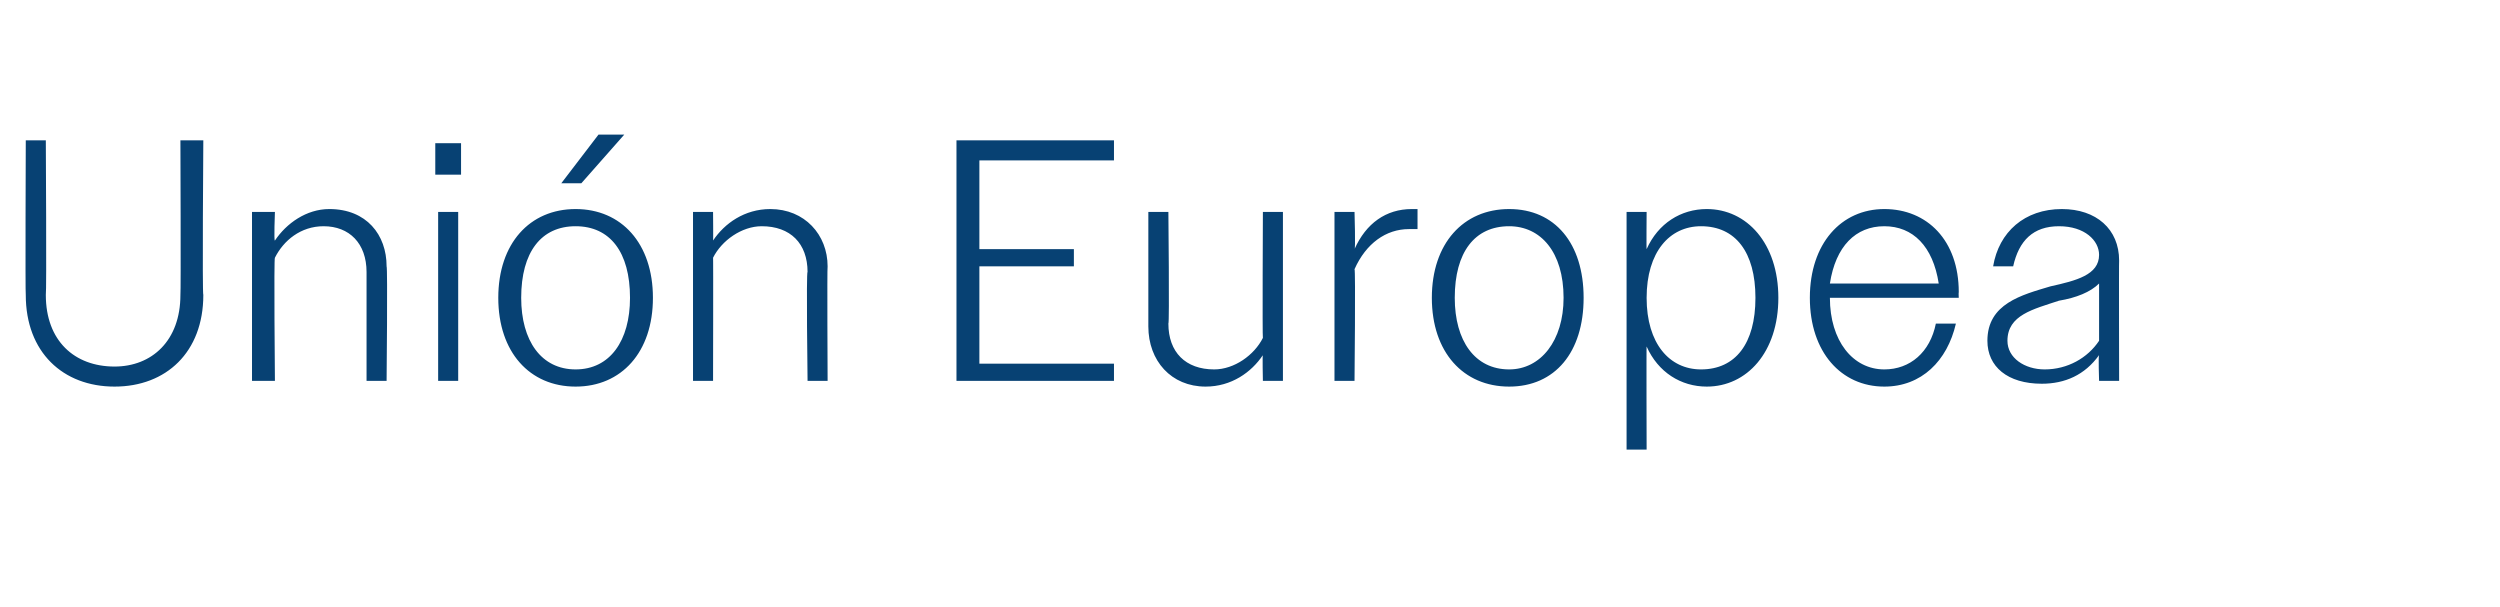 <?xml version="1.0" standalone="no"?><!DOCTYPE svg PUBLIC "-//W3C//DTD SVG 1.1//EN" "http://www.w3.org/Graphics/SVG/1.1/DTD/svg11.dtd"><svg xmlns="http://www.w3.org/2000/svg" version="1.1" width="87.3px" height="21.2px" viewBox="0 -1 87.3 21.2" style="top:-1px">  <desc>Uni n Europea</desc>  <defs/>  <g id="Polygon55442">    <path d="M 0.9 9.3 C 0.88 9.3 0.9 3.9 0.9 3.9 L 1.6 3.9 C 1.6 3.9 1.63 9.25 1.6 9.3 C 1.6 10.9 2.6 11.8 4 11.8 C 5.3 11.8 6.3 10.9 6.3 9.3 C 6.32 9.25 6.3 3.9 6.3 3.9 L 7.1 3.9 C 7.1 3.9 7.06 9.3 7.1 9.3 C 7.1 11.3 5.8 12.5 4 12.5 C 2.2 12.5 0.9 11.3 0.9 9.3 Z M 8.8 6.4 L 9.6 6.4 C 9.6 6.4 9.56 7.43 9.6 7.4 C 10 6.8 10.7 6.3 11.5 6.3 C 12.8 6.3 13.5 7.2 13.5 8.3 C 13.54 8.34 13.5 12.3 13.5 12.3 L 12.8 12.3 C 12.8 12.3 12.8 8.47 12.8 8.5 C 12.8 7.5 12.2 6.9 11.3 6.9 C 10.5 6.9 9.9 7.4 9.6 8 C 9.56 7.97 9.6 12.3 9.6 12.3 L 8.8 12.3 L 8.8 6.4 Z M 15.2 4 L 16.1 4 L 16.1 5.1 L 15.2 5.1 L 15.2 4 Z M 15.3 6.4 L 16 6.4 L 16 12.3 L 15.3 12.3 L 15.3 6.4 Z M 17.4 9.4 C 17.4 7.5 18.5 6.3 20.1 6.3 C 21.7 6.3 22.8 7.5 22.8 9.4 C 22.8 11.3 21.7 12.5 20.1 12.5 C 18.5 12.5 17.4 11.3 17.4 9.4 Z M 18.2 9.4 C 18.2 10.9 18.9 11.9 20.1 11.9 C 21.3 11.9 22 10.9 22 9.4 C 22 7.8 21.3 6.9 20.1 6.9 C 18.9 6.9 18.2 7.8 18.2 9.4 Z M 20.9 3.7 L 21.8 3.7 L 20.3 5.4 L 19.6 5.4 L 20.9 3.7 Z M 24.2 6.4 L 24.9 6.4 C 24.9 6.4 24.91 7.43 24.9 7.4 C 25.3 6.8 26 6.3 26.9 6.3 C 28.1 6.3 28.9 7.2 28.9 8.3 C 28.88 8.34 28.9 12.3 28.9 12.3 L 28.2 12.3 C 28.2 12.3 28.15 8.47 28.2 8.5 C 28.2 7.5 27.6 6.9 26.6 6.9 C 25.9 6.9 25.2 7.4 24.9 8 C 24.91 7.97 24.9 12.3 24.9 12.3 L 24.2 12.3 L 24.2 6.4 Z M 33.4 3.9 L 38.9 3.9 L 38.9 4.6 L 34.2 4.6 L 34.2 7.7 L 37.5 7.7 L 37.5 8.3 L 34.2 8.3 L 34.2 11.7 L 38.9 11.7 L 38.9 12.3 L 33.4 12.3 L 33.4 3.9 Z M 40.1 10.4 C 40.1 10.43 40.1 6.4 40.1 6.4 L 40.8 6.4 C 40.8 6.4 40.84 10.31 40.8 10.3 C 40.8 11.3 41.4 11.9 42.4 11.9 C 43.1 11.9 43.8 11.4 44.1 10.8 C 44.08 10.8 44.1 6.4 44.1 6.4 L 44.8 6.4 L 44.8 12.3 L 44.1 12.3 C 44.1 12.3 44.08 11.35 44.1 11.4 C 43.7 12 43 12.5 42.1 12.5 C 40.9 12.5 40.1 11.6 40.1 10.4 Z M 46.6 6.4 L 47.3 6.4 C 47.3 6.4 47.34 7.74 47.3 7.7 C 47.7 6.8 48.4 6.3 49.3 6.3 C 49.3 6.3 49.4 6.3 49.5 6.3 C 49.5 6.3 49.5 7 49.5 7 C 49.3 7 49.2 7 49.2 7 C 48.4 7 47.7 7.5 47.3 8.4 C 47.34 8.38 47.3 12.3 47.3 12.3 L 46.6 12.3 L 46.6 6.4 Z M 50 9.4 C 50 7.5 51.1 6.3 52.7 6.3 C 54.3 6.3 55.3 7.5 55.3 9.4 C 55.3 11.3 54.3 12.5 52.7 12.5 C 51.1 12.5 50 11.3 50 9.4 Z M 50.8 9.4 C 50.8 10.9 51.5 11.9 52.7 11.9 C 53.8 11.9 54.6 10.9 54.6 9.4 C 54.6 7.8 53.8 6.9 52.7 6.9 C 51.5 6.9 50.8 7.8 50.8 9.4 Z M 56.8 6.4 L 57.5 6.4 C 57.5 6.4 57.49 7.72 57.5 7.7 C 57.9 6.8 58.7 6.3 59.6 6.3 C 61 6.3 62.1 7.5 62.1 9.4 C 62.1 11.3 61 12.5 59.6 12.5 C 58.7 12.5 57.9 12 57.5 11.1 C 57.49 11.06 57.5 14.7 57.5 14.7 L 56.8 14.7 L 56.8 6.4 Z M 61.3 9.4 C 61.3 7.8 60.6 6.9 59.4 6.9 C 58.3 6.9 57.5 7.8 57.5 9.4 C 57.5 11 58.3 11.9 59.4 11.9 C 60.6 11.9 61.3 11 61.3 9.4 Z M 63.2 9.4 C 63.2 7.5 64.3 6.3 65.8 6.3 C 67.3 6.3 68.4 7.4 68.4 9.2 C 68.39 9.22 68.4 9.4 68.4 9.4 L 63.9 9.4 C 63.9 9.4 63.91 9.4 63.9 9.4 C 63.9 10.9 64.7 11.9 65.8 11.9 C 66.7 11.9 67.4 11.3 67.6 10.3 C 67.6 10.3 68.3 10.3 68.3 10.3 C 68 11.6 67.1 12.5 65.8 12.5 C 64.3 12.5 63.2 11.3 63.2 9.4 Z M 63.9 8.9 C 63.9 8.9 67.7 8.9 67.7 8.9 C 67.5 7.6 66.8 6.9 65.8 6.9 C 64.8 6.9 64.1 7.6 63.9 8.9 Z M 69.4 10.9 C 69.4 9.6 70.6 9.3 71.6 9 C 72.5 8.8 73.3 8.6 73.3 7.9 C 73.3 7.4 72.8 6.9 71.9 6.9 C 71 6.9 70.5 7.4 70.3 8.3 C 70.3 8.3 69.6 8.3 69.6 8.3 C 69.8 7.1 70.7 6.3 72 6.3 C 73.2 6.3 74 7 74 8.1 C 73.99 8.09 74 12.3 74 12.3 L 73.3 12.3 C 73.3 12.3 73.27 11.42 73.3 11.4 C 72.8 12.1 72.1 12.4 71.3 12.4 C 70.1 12.4 69.4 11.8 69.4 10.9 Z M 71.4 11.9 C 72.2 11.9 72.9 11.5 73.3 10.9 C 73.3 10.9 73.3 8.9 73.3 8.9 C 73 9.2 72.5 9.4 71.9 9.5 C 71 9.8 70.1 10 70.1 10.9 C 70.1 11.5 70.7 11.9 71.4 11.9 Z " stroke="none" fill="#074173"/>  </g></svg>